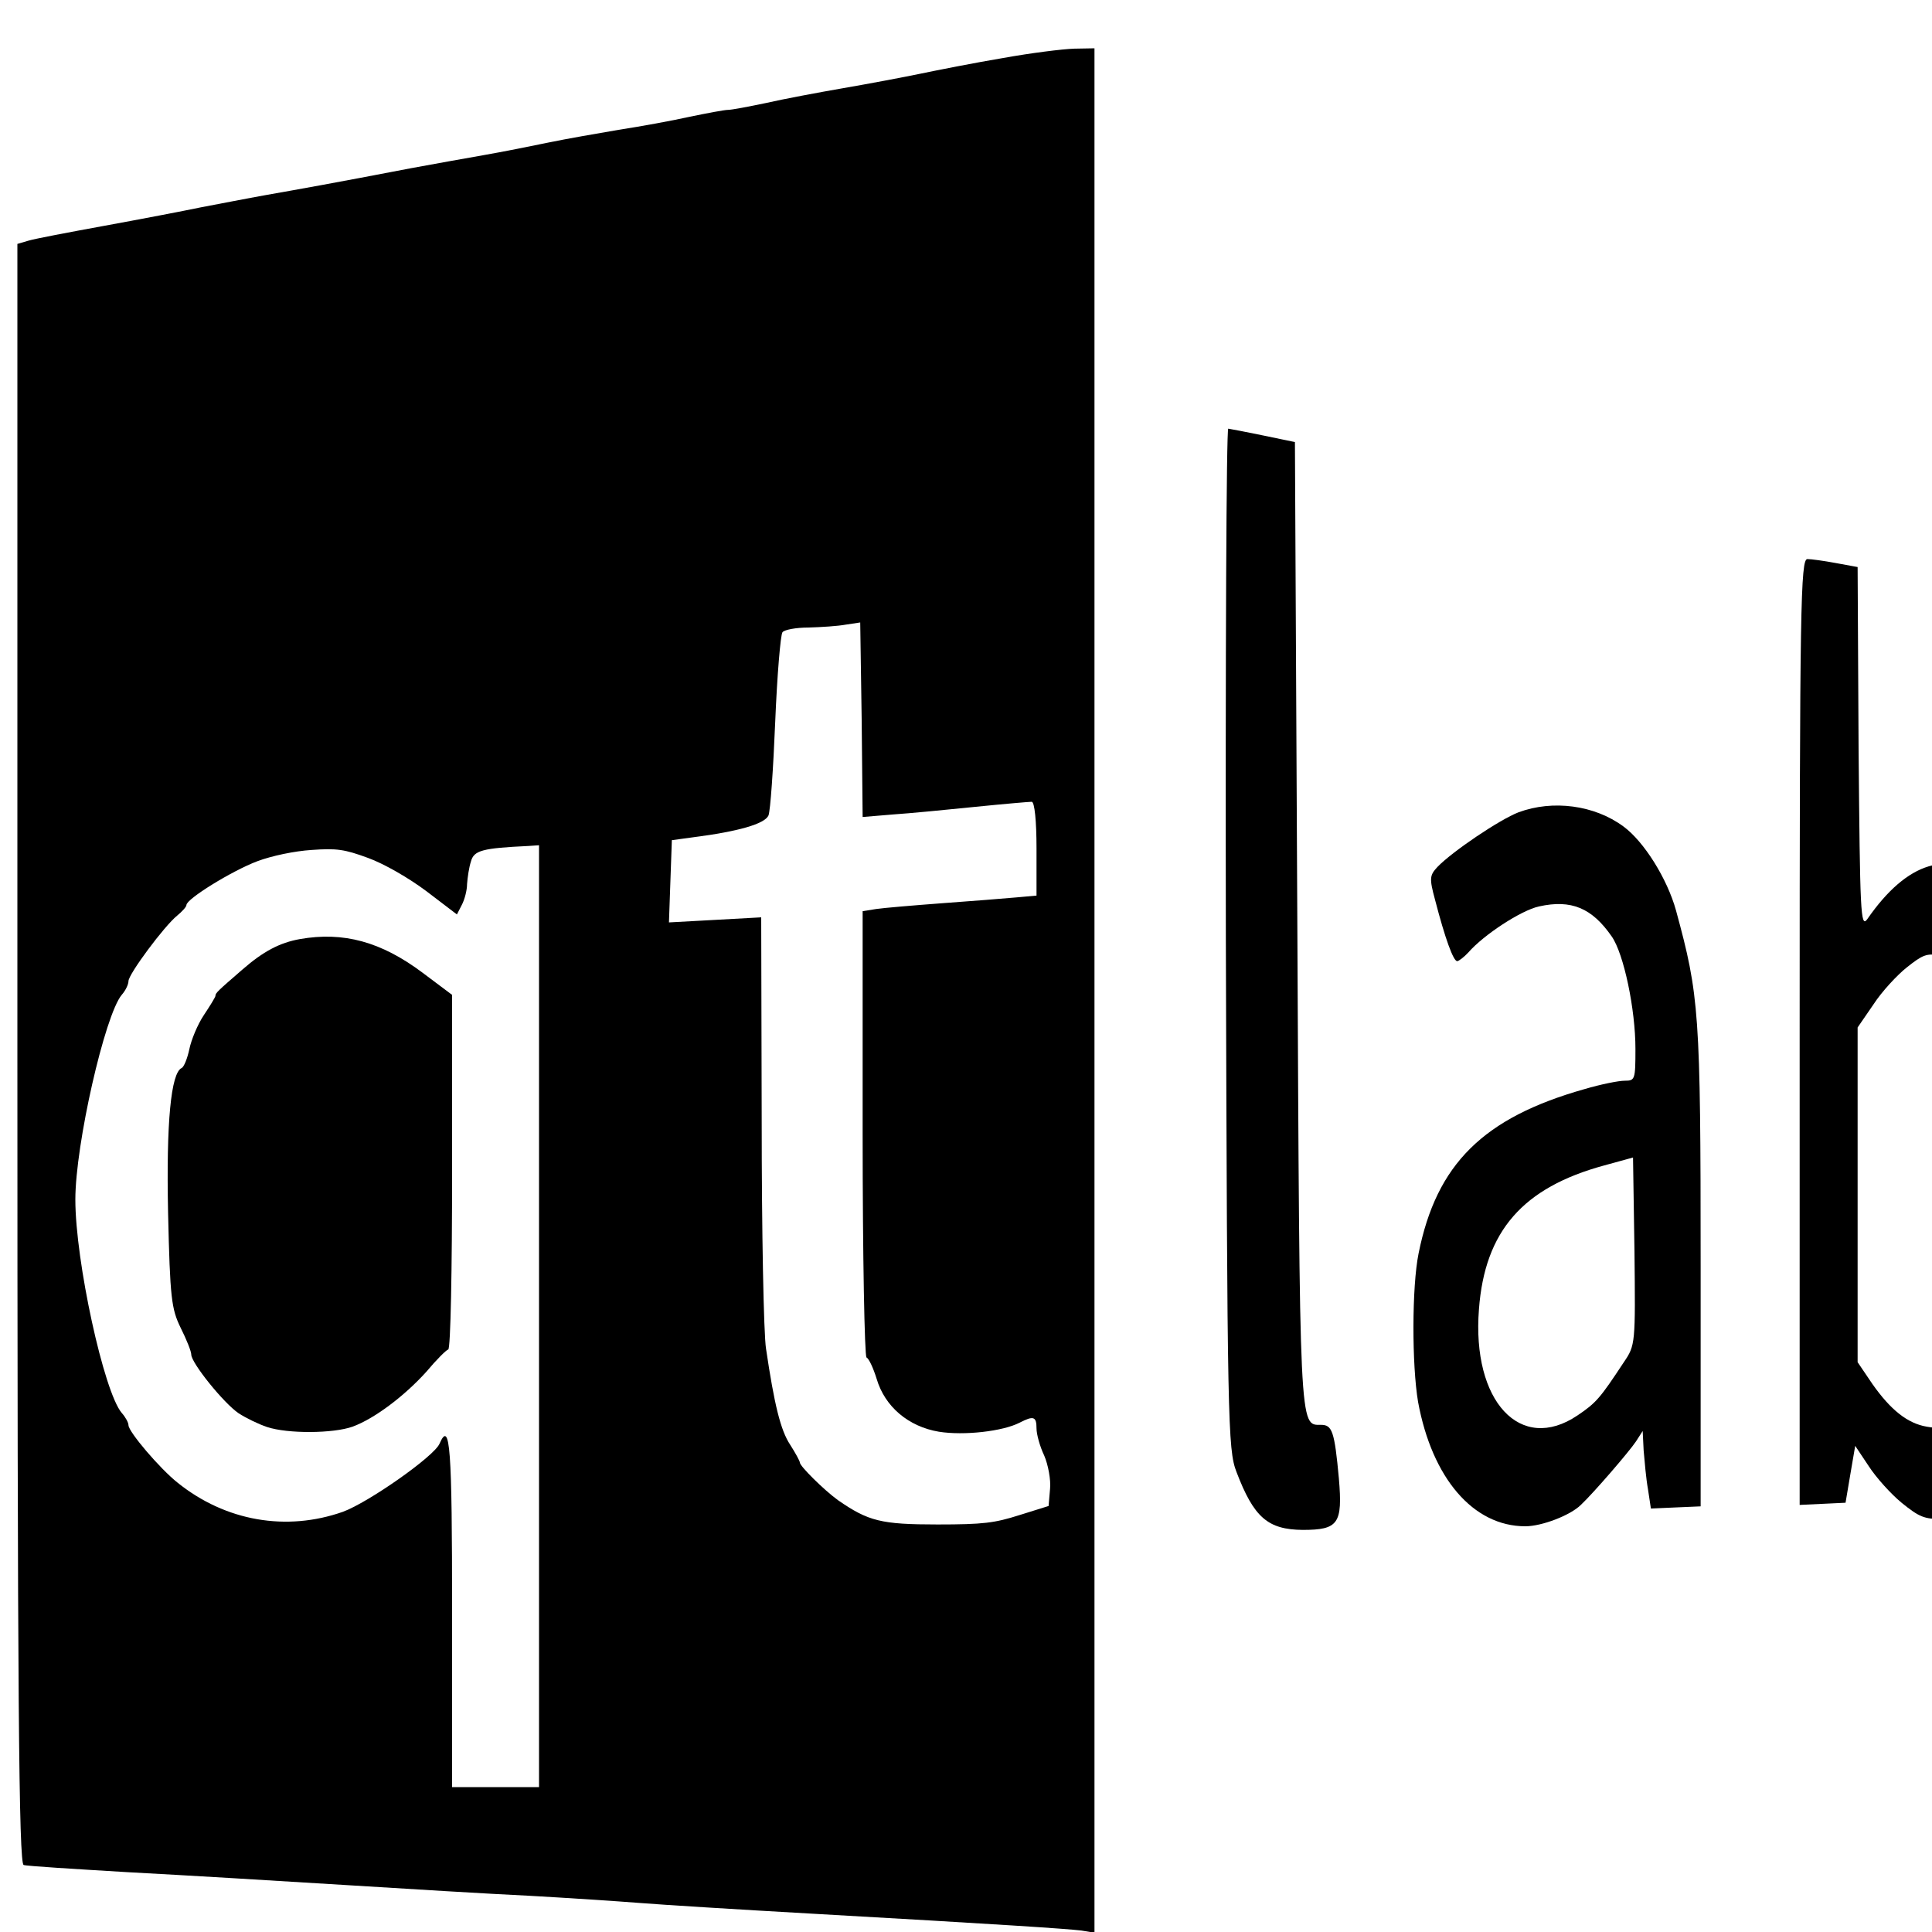 <?xml version="1.0" encoding="utf-8"?>
<svg width="16pt" height="16pt" viewBox="0 0 16 16" preserveAspectRatio="xMidYMid meet" xmlns="http://www.w3.org/2000/svg">
  <g transform="matrix(0.004, 0, 0, -0.003, -1.976, 16)" fill="#000000" stroke="none">
    <path d="M2570 5173 c-58 -13 -134 -33 -170 -43 -36 -10 -108 -28 -160 -40&#10;-52 -12 -124 -30 -160 -41 -36 -10 -71 -19 -79 -19 -7 0 -43 -9 -79 -19 -37&#10;-11 -103 -27 -147 -36 -44 -10 -109 -25 -145 -35 -36 -10 -96 -26 -135 -35&#10;-38 -9 -106 -25 -150 -36 -164 -42 -232 -58 -300 -74 -38 -9 -99 -25 -135 -34&#10;-36 -10 -126 -33 -200 -51 -74 -18 -145 -36 -157 -41 l-23 -9 0 -2235 c0&#10;-1779 3 -2237 13 -2240 6 -3 104 -11 217 -20 113 -8 313 -24 445 -35 132 -11&#10;305 -25 385 -30 80 -6 183 -15 230 -20 47 -5 204 -18 350 -29 398 -30 532 -42&#10;563 -47 l27 -6 0 2601 0 2601 -42 -1 c-24 -1 -90 -12 -148 -26z m-227 -2088&#10;c34 3 111 13 170 21 59 8 112 14 117 14 6 0 10 -53 10 -129 l0 -130 -42 -5&#10;c-24 -3 -92 -10 -153 -16 -60 -6 -122 -13 -137 -16 l-28 -6 0 -613 c0 -338 4&#10;-616 8 -619 5 -3 14 -29 21 -59 17 -77 66 -132 129 -146 52 -11 132 1 167 25&#10;29 20 35 17 35 -16 0 -16 7 -50 16 -75 8 -25 14 -67 12 -92 l-3 -47 -60 -25&#10;c-52 -22 -75 -26 -170 -26 -117 0 -143 9 -206 67 -29 28 -79 94 -79 104 0 4&#10;-9 26 -20 49 -20 40 -33 112 -50 265 -5 41 -9 326 -9 633 l-1 558 -95 -7 -96&#10;-7 3 114 3 113 44 8 c94 16 148 37 156 60 4 13 10 129 14 259 4 129 11 240 15&#10;247 4 7 28 13 54 13 26 1 61 4 77 8 l30 6 3 -268 2 -269 63 7z m-733 -1385 l0&#10;-1300 -90 0 -90 0 0 485 c0 452 -4 530 -26 463 -11 -35 -147 -162 -200 -188&#10;-117 -55 -243 -26 -342 80 -37 39 -102 141 -102 159 0 7 -6 22 -14 34 -37 58&#10;-96 419 -96 589 0 152 61 509 96 565 8 12 14 29 14 38 0 19 74 152 101 181 10&#10;11 19 24 19 29 0 17 95 95 147 121 30 15 77 28 112 31 52 5 68 2 117 -22 33&#10;-16 84 -55 121 -92 l63 -64 10 26 c6 15 11 41 11 58 1 18 4 46 8 62 6 31 24&#10;37 119 43 l22 2 0 -1300z"/>
    <path d="M1115 2741 c-42 -10 -76 -34 -119 -84 -52 -60 -56 -65 -56 -73 0 -3&#10;-11 -27 -24 -53 -13 -26 -26 -68 -30 -94 -4 -25 -11 -49 -16 -52 -22 -14 -32&#10;-149 -28 -400 4 -236 7 -265 26 -317 12 -32 22 -65 22 -74 0 -23 67 -134 98&#10;-162 15 -13 41 -30 59 -38 43 -19 137 -18 177 1 45 22 107 84 153 152 20 32&#10;41 60 45 61 5 2 8 223 8 491 l0 488 -61 61 c-86 86 -164 114 -254 93z"/>
    <path d="M3032 2743 c3 -1339 4 -1411 22 -1473 36 -126 65 -159 137 -160 74 0&#10;83 17 75 142 -9 131 -14 148 -37 148 -45 0 -44 -28 -49 1379 l-5 1334 -65 18&#10;c-36 10 -68 18 -73 19 -4 0 -6 -633 -5 -1407z"/>
    <path d="M4220 2484 l0 -1305 48 3 47 3 10 79 10 78 28 -56 c15 -31 46 -77 68&#10;-101 37 -40 47 -45 84 -45 36 0 47 6 83 44 22 24 48 61 57 82 38 91 73 203 79&#10;259 4 33 11 85 17 115 42 247 21 845 -37 1050 -22 75 -70 180 -97 208 -86 93&#10;-174 58 -257 -102 -14 -26 -15 19 -18 471 l-2 501 -45 11 c-24 6 -51 11 -59&#10;11 -14 0 -16 -130 -16 -1306z m336 196 c13 -11 58 -100 68 -135 40 -138 49&#10;-625 17 -845 -24 -157 -46 -223 -93 -273 -32 -34 -41 -38 -65 -32 -40 9 -75&#10;47 -112 117 l-31 61 0 462 0 462 33 64 c17 35 49 81 69 102 33 35 41 39 69 33&#10;18 -3 38 -11 45 -16z"/>
    <path d="M3638 3091 c-39 -20 -137 -108 -168 -151 -16 -23 -17 -31 -5 -90 21&#10;-108 38 -170 46 -170 3 0 14 11 23 24 32 49 109 116 146 127 67 20 110 -4 151&#10;-83 25 -48 49 -201 49 -310 0 -85 -1 -88 -22 -88 -13 0 -50 -10 -83 -23 -210&#10;-79 -307 -207 -344 -454 -14 -92 -14 -308 -1 -410 29 -210 114 -343 222 -343&#10;34 0 93 30 115 59 27 34 100 147 114 175 l14 29 2 -54 c2 -30 5 -78 9 -107 l6&#10;-53 51 3 52 3 0 665 c0 700 -3 745 -51 980 -18 87 -66 190 -109 232 -60 59&#10;-146 74 -217 39z m218 -1518 c-49 -99 -57 -112 -96 -147 -118 -106 -219 39&#10;-204 293 12 216 91 336 259 397 l60 22 3 -259 c2 -255 2 -259 -22 -306z"/>
  </g>
</svg>